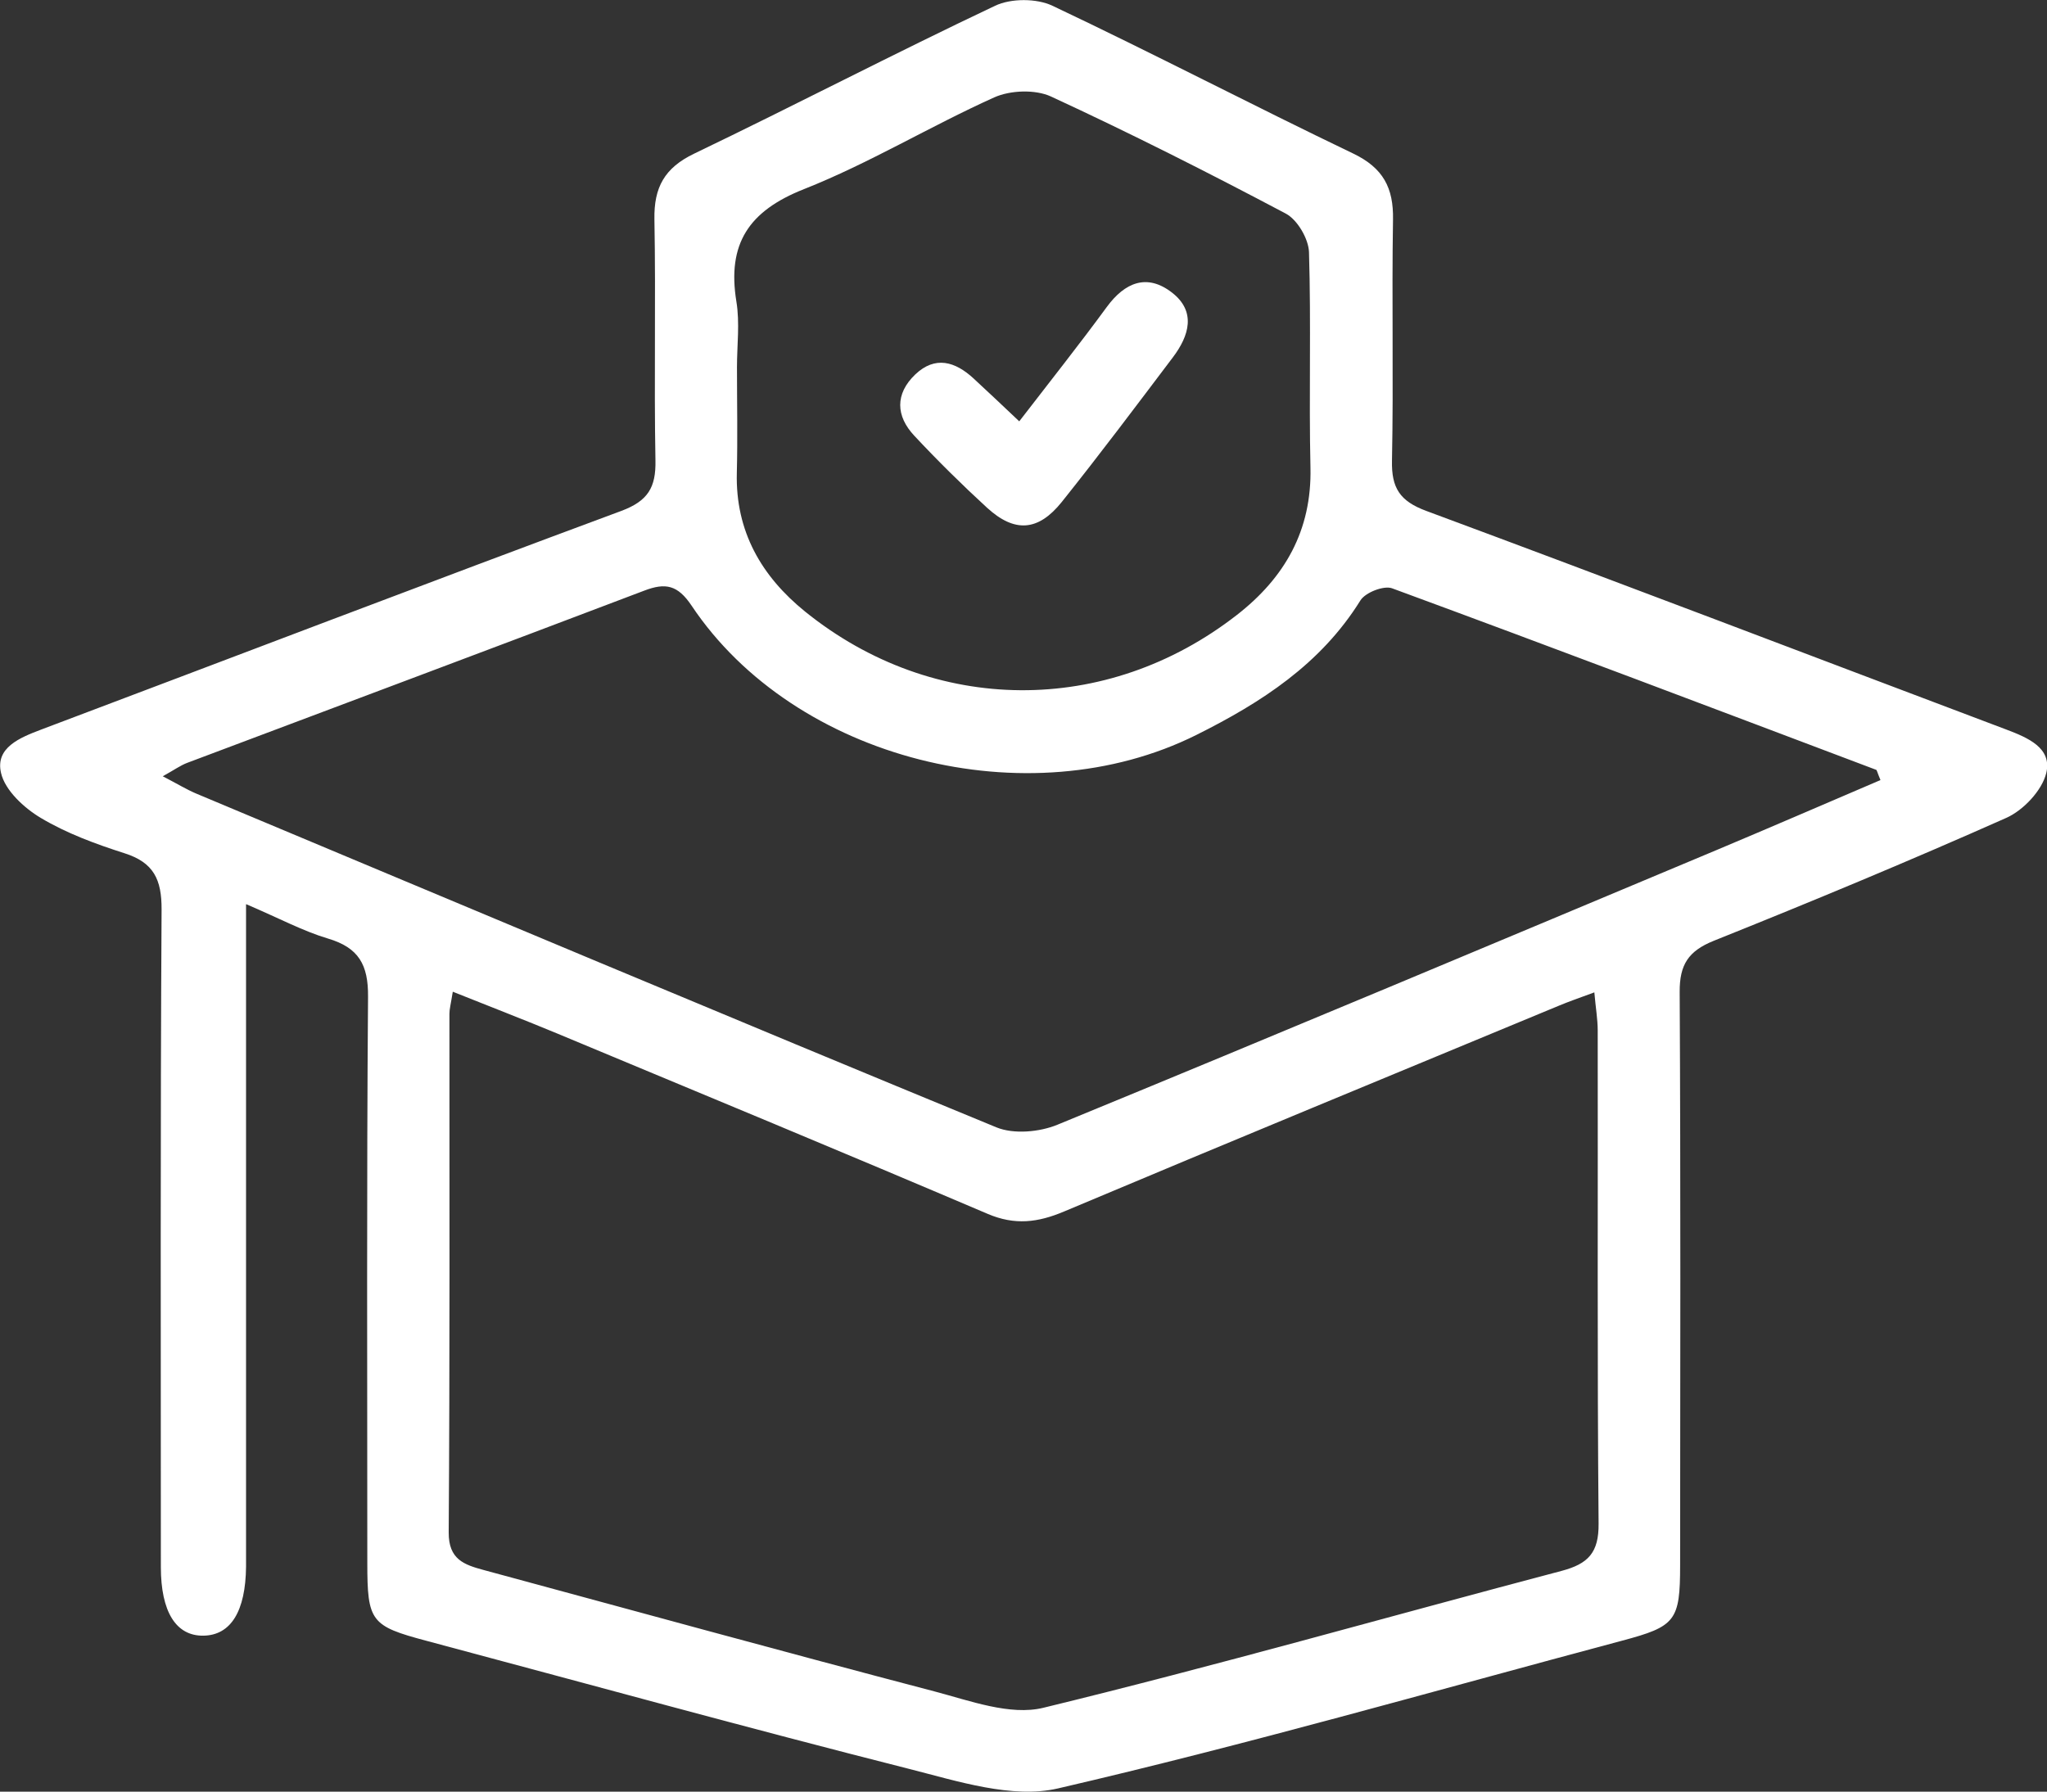 <?xml version="1.0" encoding="UTF-8"?>
<svg xmlns="http://www.w3.org/2000/svg" id="Laag_2" data-name="Laag 2" viewBox="0 0 139.6 122.21">
  <rect x="0" y="0" width="139.6" height="122.21" fill="#333333" stroke="none"/>
  <defs>
    <style>
      .cls-1 {
        fill: #fff;
        stroke-width: 0px;
      }
    </style>
  </defs>
  <g id="Laag_1-2" data-name="Laag 1">
    <g id="DdwEVI.tif">
      <g>
        <path class="cls-1" d="M16.78,61.68c0,1.61,0,2.59,0,3.57,0,13.45,0,26.91,0,40.36,0,.42,0,.83,0,1.25-.03,3.05-1.04,4.69-2.92,4.71-1.86.02-2.89-1.63-2.89-4.69,0-14.95-.04-29.9.05-44.84.01-2.05-.54-3.21-2.53-3.84-1.97-.63-3.95-1.36-5.71-2.41-1.14-.68-2.44-1.88-2.71-3.07-.4-1.72,1.27-2.4,2.75-2.96,13.18-4.97,26.34-10.01,39.55-14.91,1.82-.68,2.37-1.6,2.33-3.45-.1-5.48.03-10.96-.07-16.44-.04-2.18.69-3.51,2.71-4.48,6.87-3.3,13.64-6.83,20.53-10.09,1.08-.51,2.82-.51,3.9,0,6.89,3.26,13.65,6.79,20.53,10.09,2.03.98,2.74,2.33,2.7,4.5-.09,5.48.04,10.96-.07,16.44-.04,1.86.53,2.76,2.34,3.43,13.21,4.9,26.37,9.94,39.55,14.91,1.48.56,3.14,1.26,2.73,2.97-.29,1.19-1.56,2.54-2.73,3.06-6.59,2.93-13.25,5.7-19.94,8.38-1.74.7-2.34,1.63-2.33,3.49.07,13.04.04,26.07.03,39.11,0,3.79-.31,4.17-3.95,5.14-12.81,3.42-25.57,7.09-38.48,10.08-3.12.72-6.83-.49-10.14-1.33-11.01-2.79-21.96-5.81-32.93-8.74-3.79-1.01-4.03-1.31-4.03-5.32,0-12.87-.05-25.74.05-38.61.02-2.19-.64-3.35-2.73-3.97-1.71-.51-3.32-1.38-5.57-2.34ZM30.88,67.64c-.14.87-.23,1.19-.23,1.51,0,11.79.03,23.59-.05,35.38-.01,1.84,1.05,2.2,2.38,2.56,10.24,2.77,20.48,5.59,30.74,8.28,2.43.64,5.17,1.67,7.43,1.12,11.84-2.88,23.56-6.23,35.35-9.34,1.81-.48,2.54-1.24,2.52-3.23-.1-11.21-.04-22.42-.06-33.63,0-.77-.14-1.55-.23-2.6-1.06.39-1.75.63-2.42.91-11.25,4.67-22.52,9.31-33.75,14.04-1.78.75-3.35.95-5.2.16-9.76-4.16-19.56-8.22-29.35-12.3-2.26-.94-4.55-1.82-7.12-2.85ZM128.24,53.2c-.23-.55-.24-.67-.29-.69-10.99-4.15-21.98-8.32-33.01-12.38-.56-.21-1.82.28-2.16.82-2.7,4.35-6.76,6.97-11.19,9.18-11.46,5.72-27.4,1.69-34.42-8.81-.95-1.42-1.78-1.59-3.24-1.03-10.37,3.94-20.77,7.83-31.15,11.74-.48.18-.9.49-1.68.92,1,.52,1.62.9,2.28,1.18,18.18,7.62,36.35,15.26,54.58,22.77,1.18.48,2.93.32,4.15-.18,15.01-6.17,29.98-12.46,44.96-18.74,3.71-1.56,7.41-3.16,11.17-4.77ZM50.26,25.04c0,2.41.05,4.82-.01,7.22-.1,3.98,1.68,7.05,4.66,9.46,8.76,7.07,20.56,7.15,29.45.22,3.25-2.53,5.11-5.76,5.01-10.05-.11-4.9.05-9.8-.1-14.69-.03-.91-.79-2.21-1.58-2.63-5.27-2.79-10.61-5.49-16.02-7.99-1.07-.49-2.76-.43-3.86.06-4.38,1.97-8.53,4.5-12.98,6.26-3.77,1.49-5.25,3.73-4.61,7.67.24,1.46.04,2.98.04,4.48Z"></path>
        <path class="cls-1" d="M69.51,28.74c2.15-2.79,4.11-5.26,5.97-7.8,1.24-1.69,2.75-2.3,4.45-.98,1.66,1.29,1.17,2.94.06,4.41-2.5,3.31-4.99,6.63-7.58,9.87-1.61,2.01-3.22,2.11-5.1.39-1.71-1.57-3.37-3.21-4.95-4.9-1.27-1.35-1.33-2.86.06-4.19,1.36-1.29,2.72-.88,3.97.27.97.89,1.92,1.8,3.11,2.92Z"></path>
      </g>
    </g>
  </g>
</svg>
